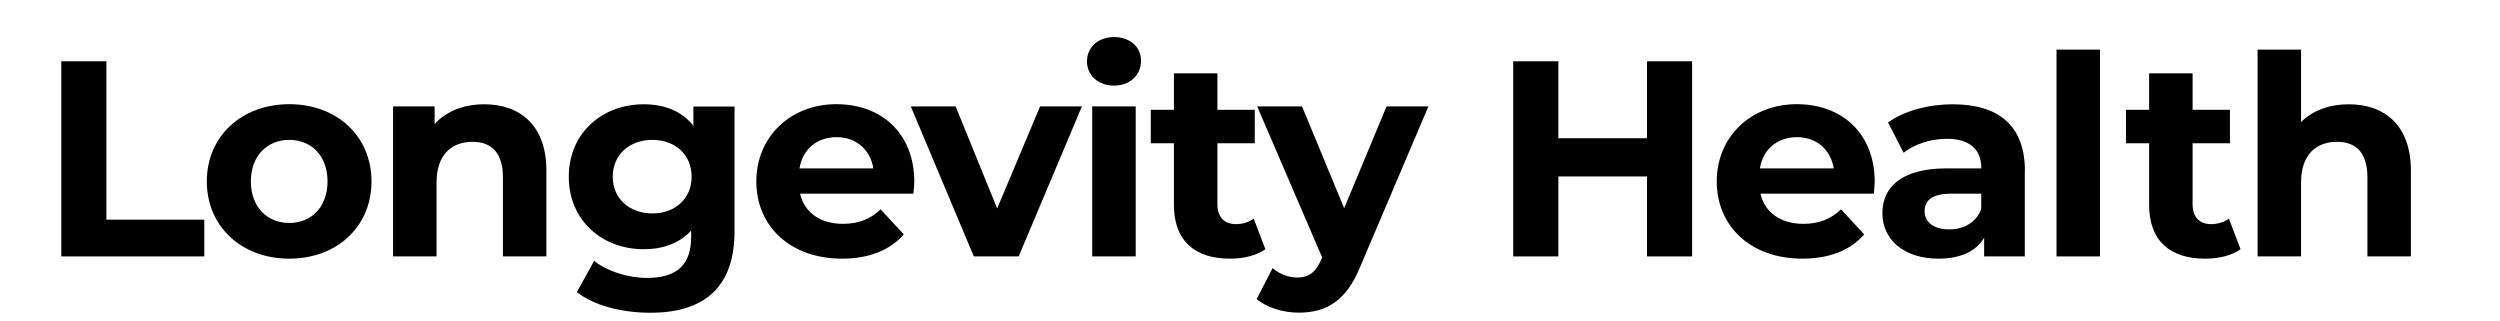 <?xml version="1.0" encoding="UTF-8"?> <svg xmlns="http://www.w3.org/2000/svg" id="Layer_1" viewBox="0 0 257 33"><path d="M6.3,6.3h4.64v16.28h10.06v3.78H6.3V6.3Z"></path><path d="M21.26,18.65c0-4.64,3.58-7.94,8.48-7.94s8.45,3.3,8.45,7.94-3.55,7.94-8.45,7.94-8.48-3.3-8.48-7.94ZM33.67,18.65c0-2.67-1.69-4.27-3.93-4.27s-3.95,1.6-3.95,4.27,1.72,4.27,3.95,4.27,3.93-1.6,3.93-4.27Z"></path><path d="M56.17,17.53v8.83h-4.47v-8.14c0-2.49-1.15-3.64-3.12-3.64-2.15,0-3.7,1.32-3.7,4.16v7.62h-4.47v-15.42h4.27v1.81c1.2-1.32,3.01-2.03,5.1-2.03,3.64,0,6.39,2.12,6.39,6.82Z"></path><path d="M75.51,10.94v12.84c0,5.73-3.09,8.37-8.65,8.37-2.92,0-5.76-.72-7.56-2.12l1.78-3.21c1.32,1.06,3.47,1.75,5.44,1.75,3.15,0,4.53-1.43,4.53-4.21v-.66c-1.17,1.29-2.87,1.92-4.87,1.92-4.27,0-7.71-2.95-7.71-7.45s3.44-7.45,7.71-7.45c2.15,0,3.93.72,5.1,2.21v-1.98h4.24ZM71.1,18.16c0-2.26-1.69-3.78-4.04-3.78s-4.07,1.52-4.07,3.78,1.72,3.78,4.07,3.78,4.04-1.52,4.04-3.78Z"></path><path d="M93.91,19.91h-11.66c.43,1.92,2.06,3.1,4.41,3.1,1.63,0,2.81-.49,3.87-1.49l2.38,2.58c-1.43,1.63-3.58,2.49-6.36,2.49-5.33,0-8.8-3.35-8.8-7.94s3.52-7.94,8.22-7.94,8.02,3.04,8.02,7.99c0,.34-.06.83-.09,1.2ZM82.19,17.31h7.59c-.32-1.95-1.78-3.21-3.78-3.21s-3.5,1.23-3.81,3.21Z"></path><path d="M111.22,10.94l-6.5,15.42h-4.61l-6.48-15.42h4.61l4.27,10.49,4.41-10.49h4.3Z"></path><path d="M111.74,6.3c0-1.4,1.12-2.49,2.78-2.49s2.78,1.03,2.78,2.41c0,1.49-1.12,2.58-2.78,2.58s-2.78-1.09-2.78-2.49ZM112.28,10.94h4.47v15.42h-4.47v-15.42Z"></path><path d="M130.08,25.62c-.92.66-2.26.97-3.64.97-3.64,0-5.76-1.86-5.76-5.53v-6.33h-2.38v-3.44h2.38v-3.75h4.47v3.75h3.84v3.44h-3.84v6.28c0,1.32.72,2.03,1.92,2.03.66,0,1.32-.2,1.81-.57l1.2,3.15Z"></path><path d="M146.84,10.94l-6.96,16.36c-1.49,3.73-3.61,4.84-6.39,4.84-1.58,0-3.3-.52-4.3-1.4l1.63-3.18c.69.6,1.63.97,2.52.97,1.23,0,1.92-.54,2.52-1.92l.06-.14-6.68-15.53h4.61l4.33,10.46,4.36-10.46h4.3Z"></path><path d="M173.95,6.3v20.06h-4.64v-8.22h-9.11v8.22h-4.64V6.3h4.64v7.91h9.11v-7.91h4.64Z"></path><path d="M192.64,19.91h-11.66c.43,1.92,2.06,3.1,4.41,3.1,1.63,0,2.81-.49,3.87-1.49l2.38,2.58c-1.43,1.63-3.58,2.49-6.36,2.49-5.33,0-8.8-3.35-8.8-7.94s3.52-7.94,8.22-7.94,8.02,3.04,8.02,7.99c0,.34-.06.83-.09,1.2ZM180.92,17.31h7.59c-.32-1.95-1.78-3.21-3.78-3.21s-3.5,1.23-3.81,3.21Z"></path><path d="M208.15,17.56v8.8h-4.18v-1.92c-.83,1.4-2.44,2.15-4.7,2.15-3.61,0-5.76-2.01-5.76-4.67s1.92-4.61,6.62-4.61h3.55c0-1.92-1.15-3.04-3.55-3.04-1.63,0-3.32.54-4.44,1.43l-1.6-3.12c1.69-1.2,4.18-1.86,6.65-1.86,4.7,0,7.42,2.18,7.42,6.85ZM203.67,21.49v-1.58h-3.07c-2.09,0-2.75.77-2.75,1.81,0,1.12.95,1.86,2.52,1.86,1.49,0,2.78-.69,3.3-2.09Z"></path><path d="M211.41,5.1h4.47v21.26h-4.47V5.1Z"></path><path d="M230.33,25.62c-.92.66-2.26.97-3.64.97-3.64,0-5.76-1.86-5.76-5.53v-6.33h-2.38v-3.44h2.38v-3.75h4.47v3.75h3.84v3.44h-3.84v6.28c0,1.32.72,2.03,1.92,2.03.66,0,1.32-.2,1.81-.57l1.2,3.15Z"></path><path d="M247.84,17.53v8.83h-4.47v-8.14c0-2.49-1.15-3.64-3.12-3.64-2.15,0-3.7,1.32-3.7,4.16v7.62h-4.47V5.1h4.47v7.45c1.2-1.2,2.92-1.83,4.9-1.83,3.64,0,6.39,2.12,6.39,6.82Z"></path></svg> 